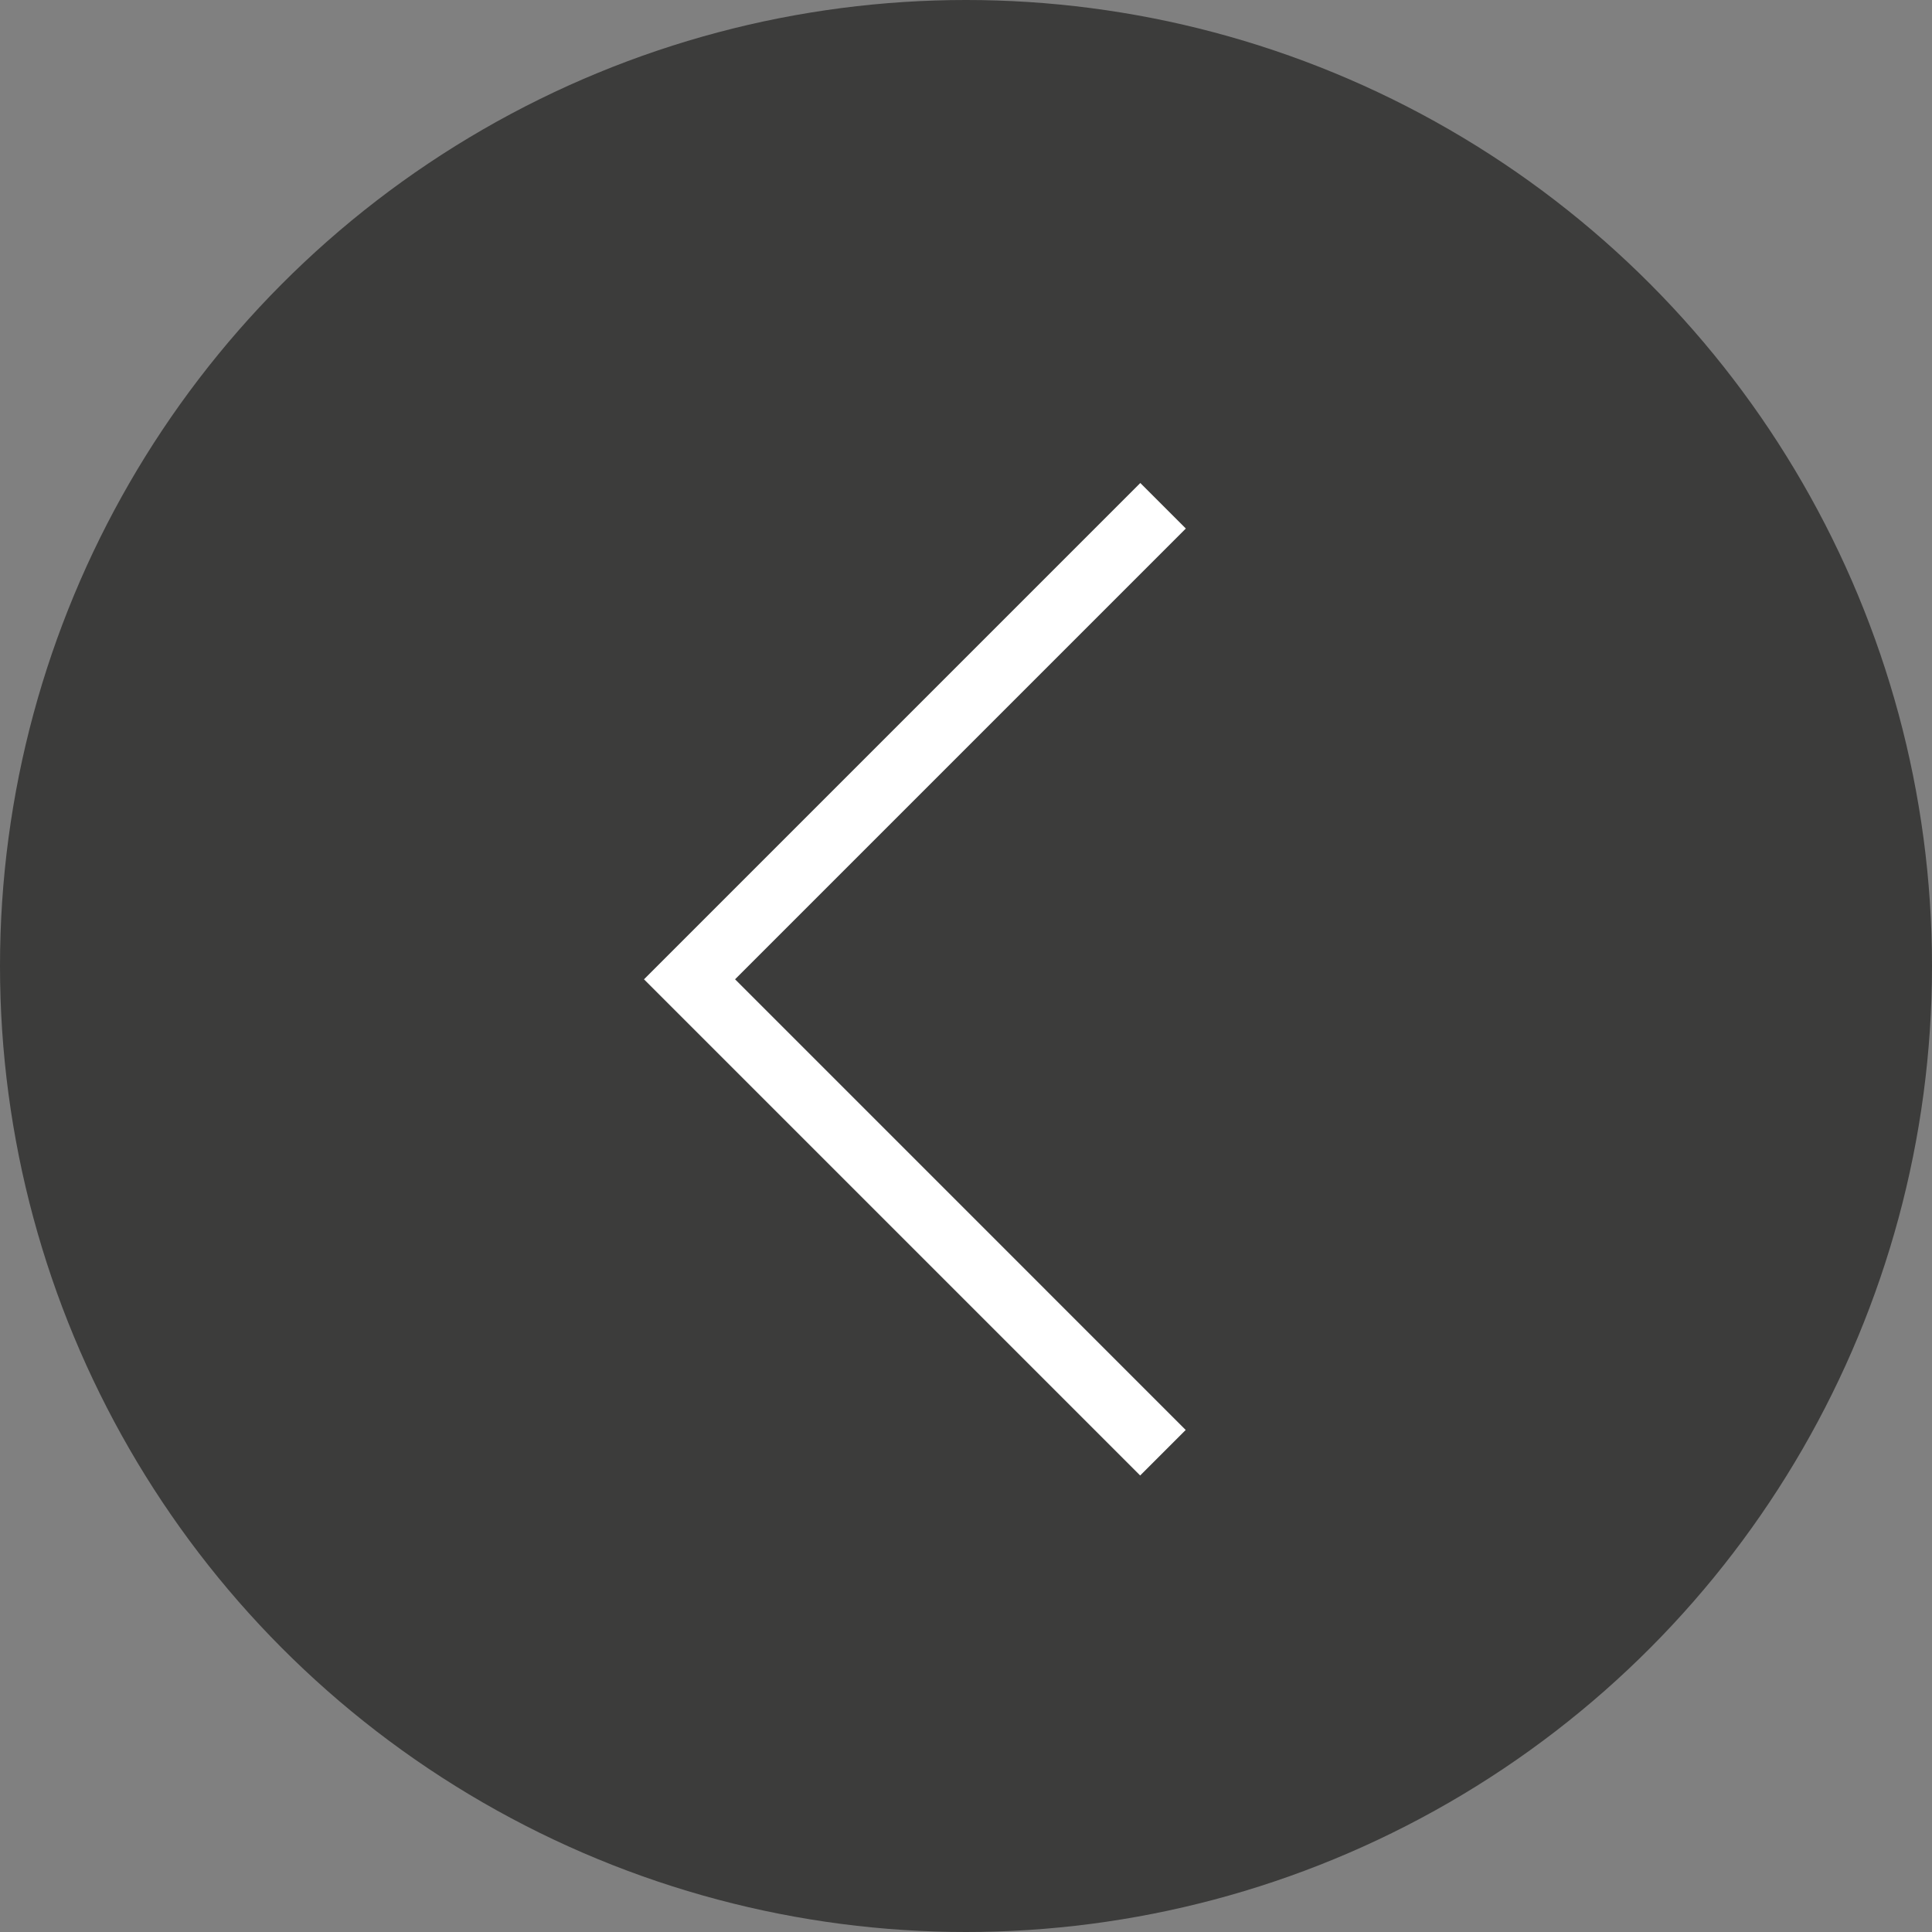 <svg width="60" height="60" viewBox="0 0 60 60" fill="none" xmlns="http://www.w3.org/2000/svg">
<rect x="0" y="0" width="60" height="60" fill="#808080" stroke="none"/>
<circle cx="30" cy="30" r="30" fill="#3C3C3B"/>
<path fill-rule="evenodd" clip-rule="evenodd" d="M35.413 15L20 30.413L20.005 30.417L20.004 30.418L35.409 45.823L36.823 44.409L22.828 30.413L36.827 16.414L35.413 15Z" fill="white"/>
</svg>

